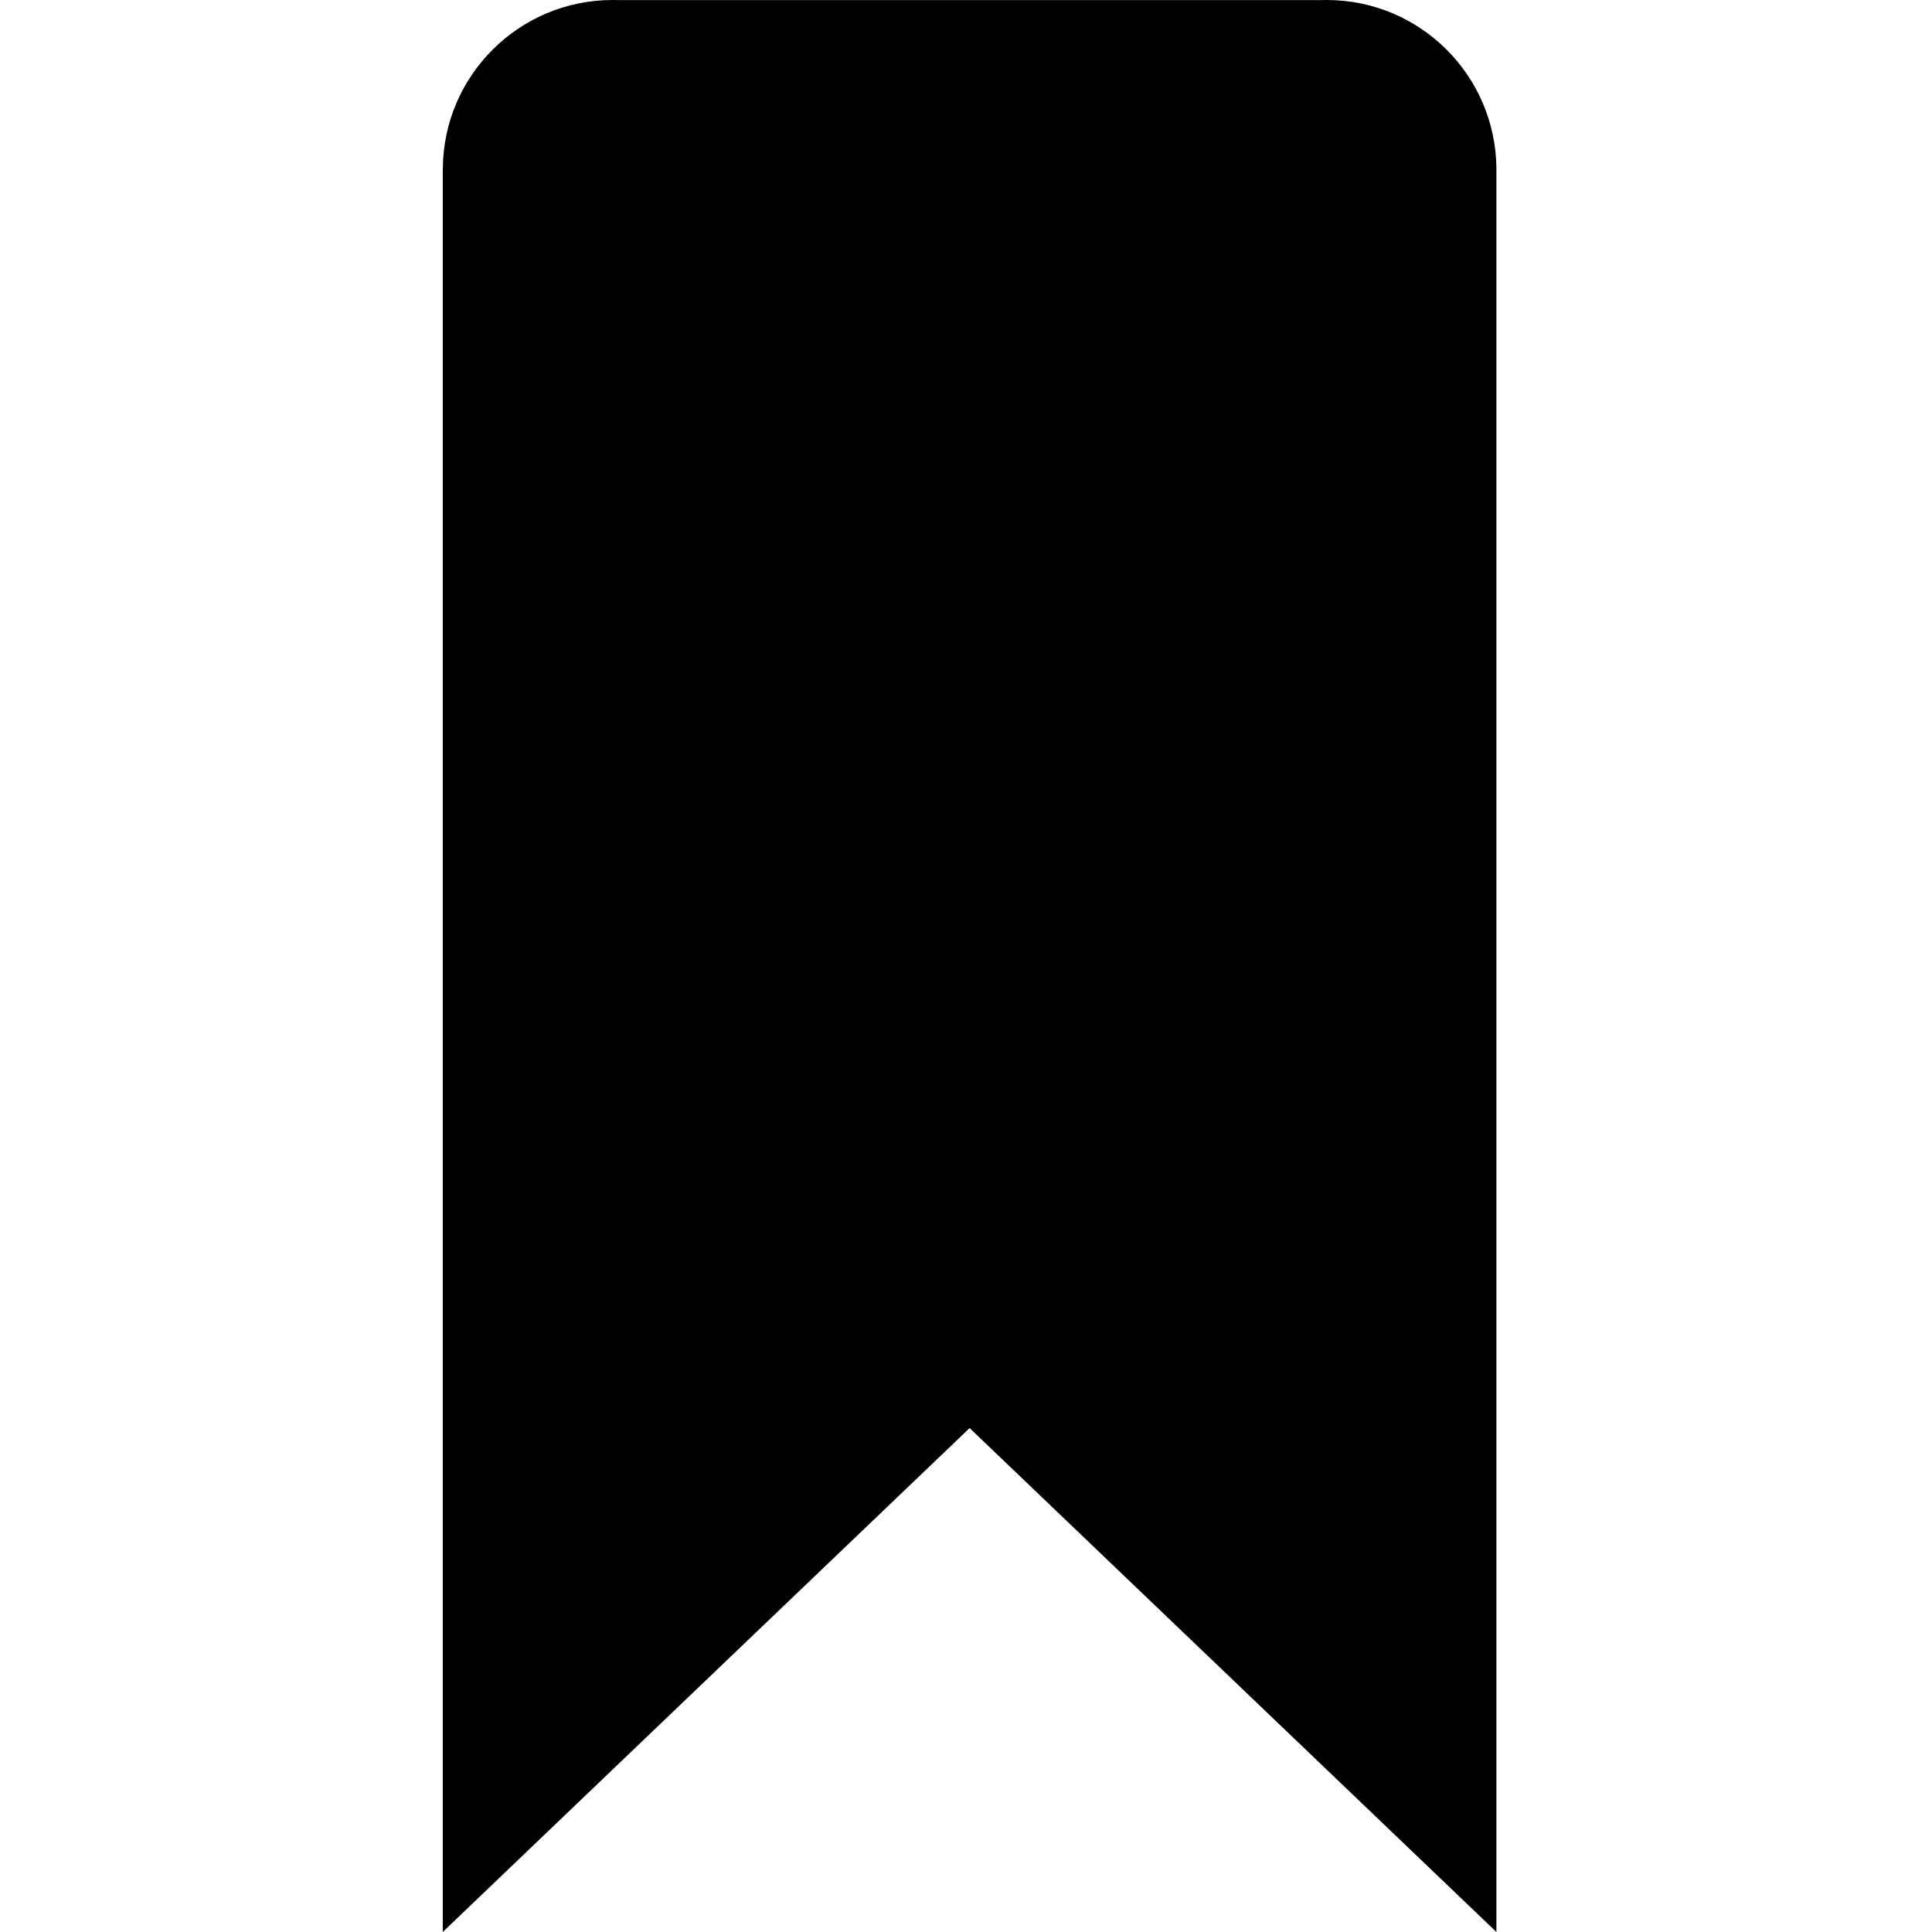 <?xml version="1.0" encoding="utf-8"?><!-- Uploaded to: SVG Repo, www.svgrepo.com, Generator: SVG Repo Mixer Tools -->
<svg fill="#000000" width="800px" height="800px" viewBox="-5.5 0 24 24" xmlns="http://www.w3.org/2000/svg"><path d="m0 2.089v21.911l6.545-6.26 6.544 6.26v-21.911c-.012-1.156-.951-2.089-2.109-2.089-.026 0-.051 0-.077.001h.004-8.724c-.022-.001-.047-.001-.073-.001-1.158 0-2.098.933-2.109 2.088v.001z"/></svg>